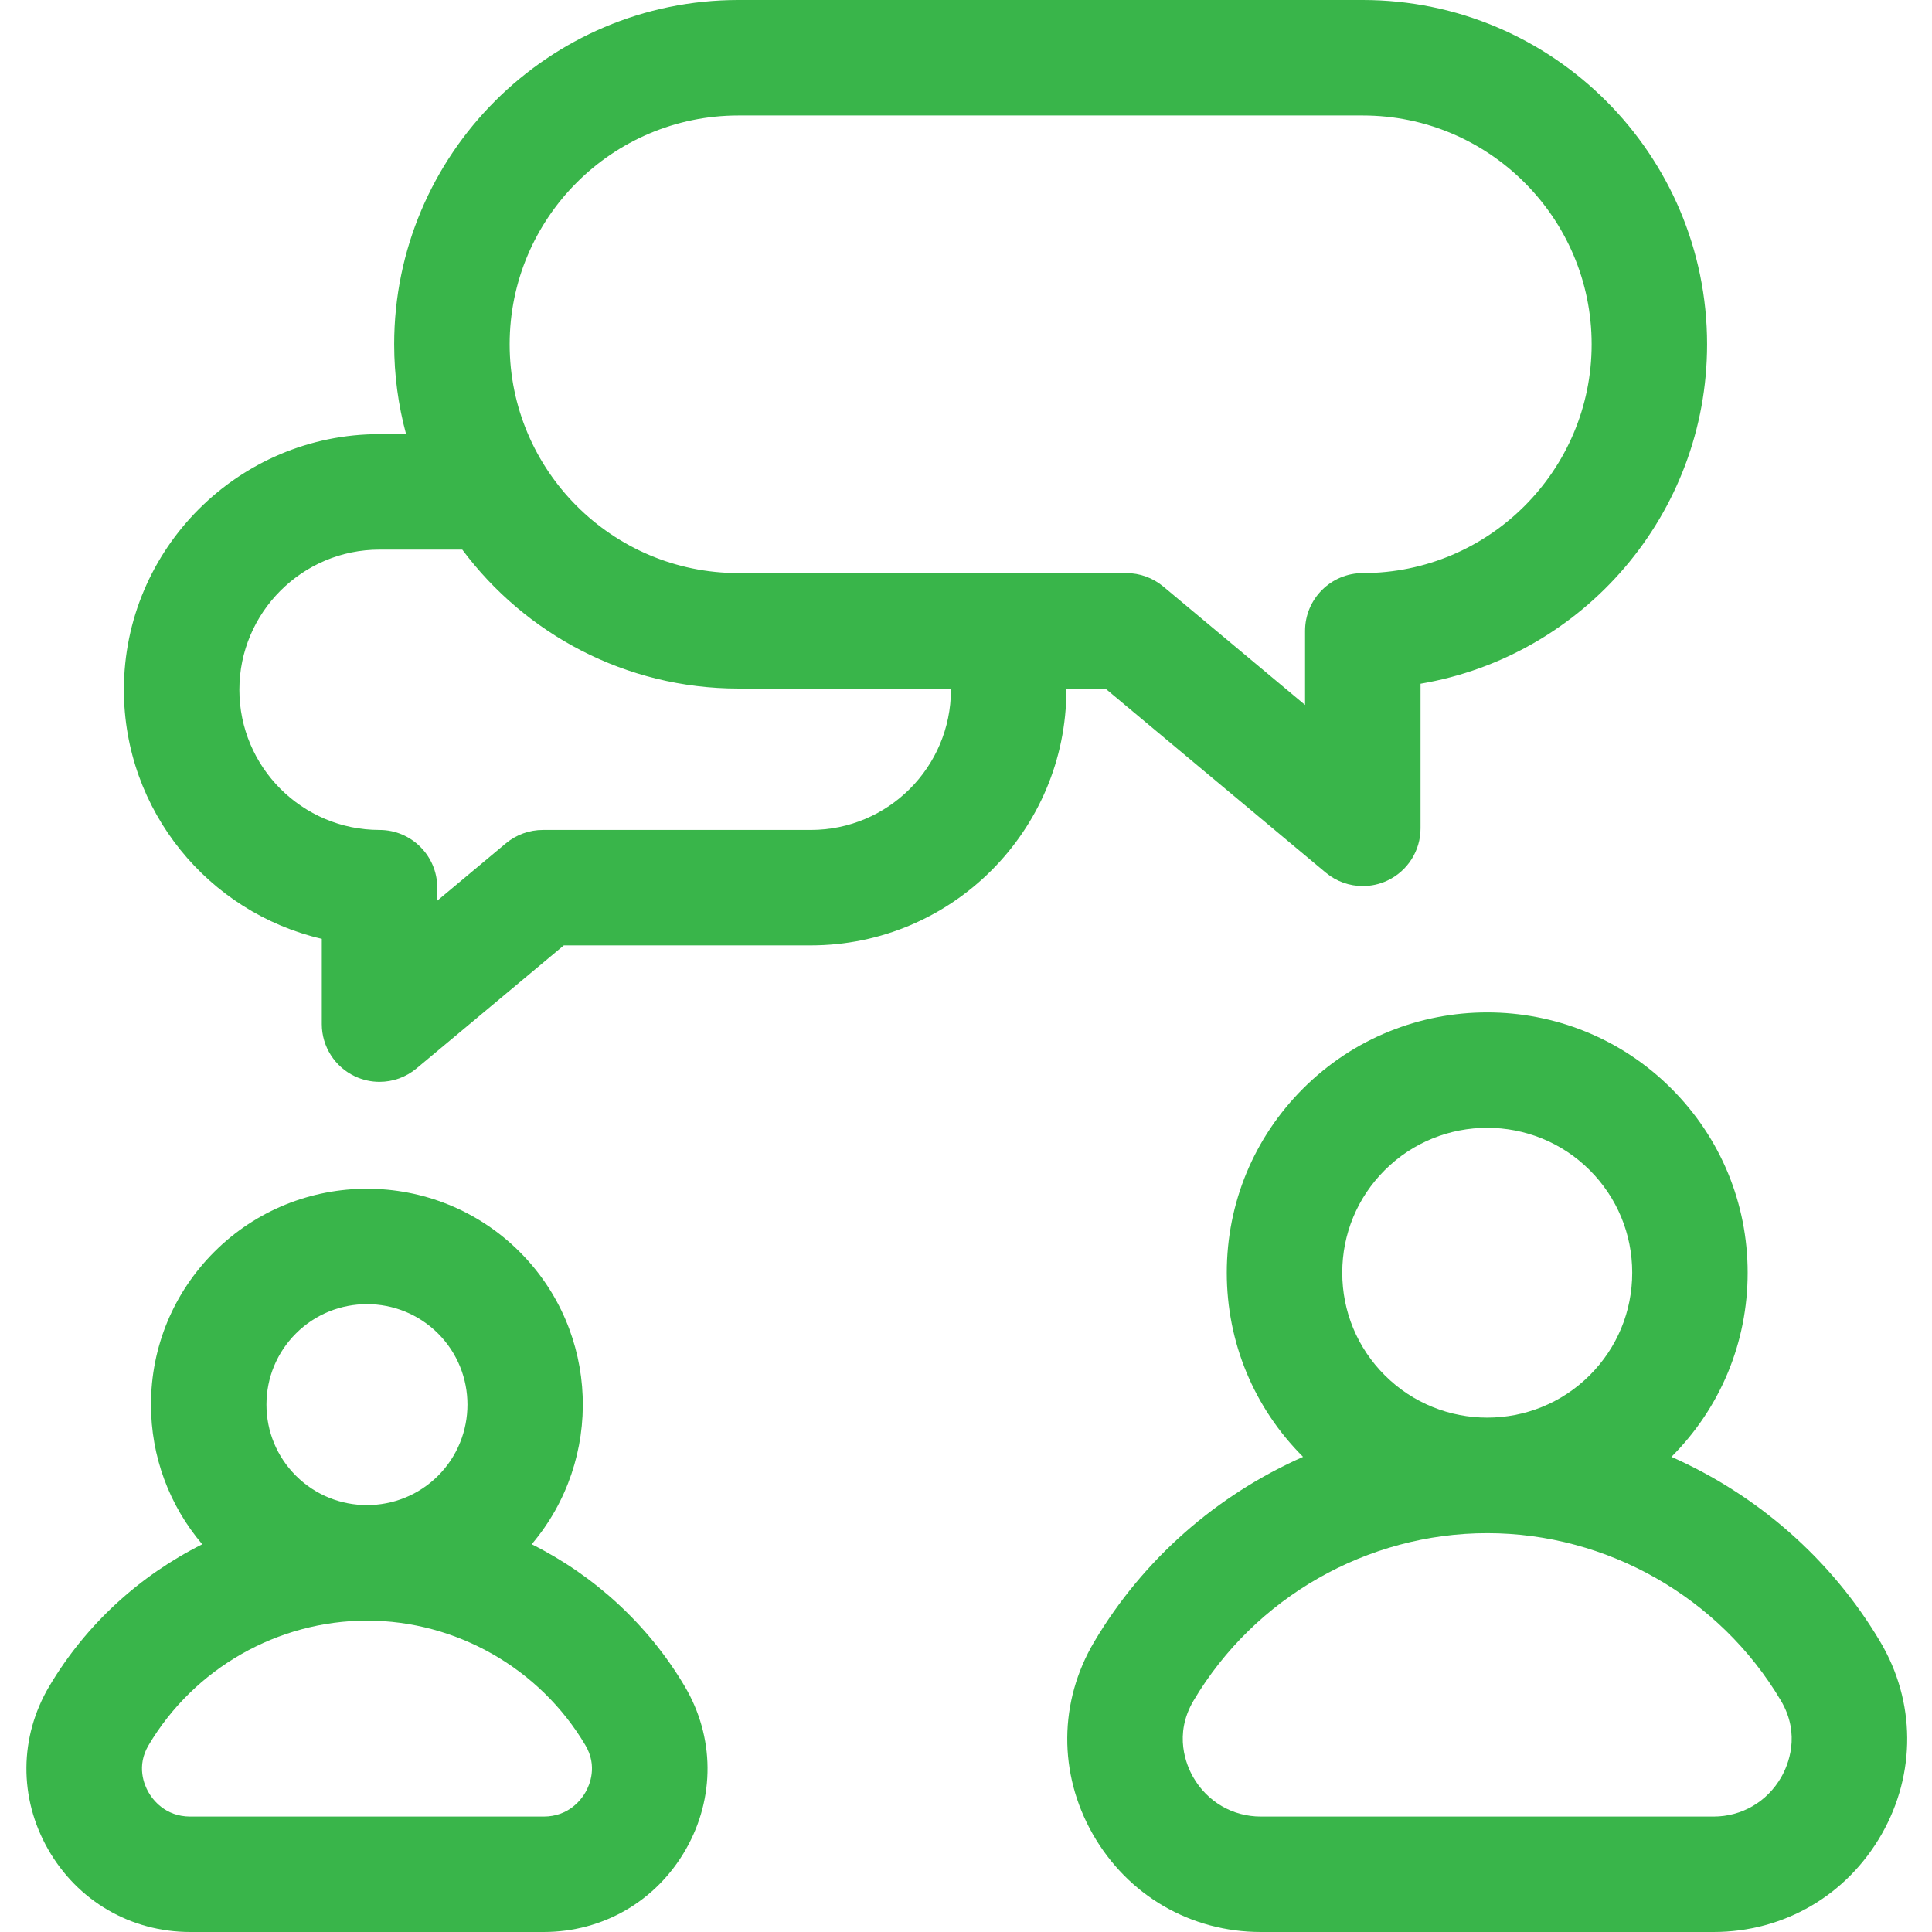 <?xml version="1.0" encoding="UTF-8"?> <svg xmlns="http://www.w3.org/2000/svg" width="48" height="48" viewBox="0 0 48 48" fill="none"><g id="conversation-3 1" clip-path="url(#clip0_1029_5493)"><path id="Vector" d="M27.463 17.107L32.939 21.681C33.202 21.901 33.529 22.014 33.859 22.014C34.065 22.014 34.272 21.97 34.466 21.879C34.971 21.643 35.293 21.137 35.293 20.58V16.987C39.329 16.303 42.412 12.781 42.412 8.554C42.412 3.837 38.575 0 33.858 0H18.346C13.63 0 9.793 3.837 9.793 8.554C9.793 9.326 9.896 10.074 10.089 10.786H9.429C5.928 10.786 3.078 13.635 3.078 17.137C3.078 20.146 5.182 22.673 7.995 23.325V25.444C7.995 26 8.318 26.507 8.822 26.743C9.016 26.833 9.223 26.878 9.429 26.878C9.759 26.878 10.086 26.764 10.349 26.544L14.008 23.488H20.143C23.645 23.488 26.494 20.639 26.494 17.137C26.494 17.127 26.494 17.117 26.494 17.107H27.463V17.107ZM12.662 8.554C12.662 5.419 15.211 2.869 18.346 2.869H33.859C36.993 2.869 39.544 5.419 39.544 8.554C39.544 11.688 36.993 14.238 33.859 14.238C33.067 14.238 32.424 14.881 32.424 15.673V17.514L28.902 14.572C28.644 14.357 28.319 14.238 27.983 14.238H18.346C15.211 14.238 12.662 11.688 12.662 8.554ZM23.626 17.137C23.626 19.058 22.064 20.62 20.143 20.62H13.488C13.152 20.62 12.826 20.738 12.568 20.953L10.864 22.377V22.054C10.864 21.262 10.221 20.62 9.429 20.62C7.509 20.62 5.947 19.058 5.947 17.137C5.947 15.217 7.509 13.655 9.429 13.655H11.485C13.045 15.748 15.54 17.107 18.346 17.107H23.625C23.625 17.117 23.626 17.127 23.626 17.137Z" fill="#39B54A"></path><path id="Vector_2" d="M13.21 38.366C14.997 36.26 14.899 33.09 12.912 31.103C10.82 29.011 7.415 29.011 5.323 31.103C4.31 32.116 3.751 33.464 3.751 34.897C3.751 36.183 4.202 37.398 5.025 38.367C3.469 39.145 2.135 40.358 1.224 41.895C0.478 43.154 0.467 44.667 1.193 45.943C1.927 47.231 3.249 48 4.728 48H13.507C14.986 48 16.308 47.231 17.042 45.943C17.768 44.667 17.757 43.154 17.011 41.895C16.1 40.358 14.766 39.145 13.21 38.366ZM14.549 44.523C14.445 44.706 14.135 45.132 13.507 45.132H4.728C4.1 45.132 3.79 44.706 3.686 44.523C3.585 44.346 3.383 43.877 3.692 43.358C4.823 41.449 6.902 40.264 9.118 40.264C11.333 40.264 13.412 41.449 14.543 43.358C14.852 43.877 14.65 44.346 14.549 44.523ZM7.351 33.131C7.838 32.644 8.478 32.401 9.118 32.401C9.757 32.401 10.397 32.644 10.884 33.131C11.857 34.105 11.857 35.69 10.884 36.664C9.91 37.637 8.325 37.637 7.352 36.664C6.88 36.192 6.62 35.565 6.62 34.897C6.62 34.23 6.88 33.603 7.351 33.131Z" fill="#39B54A"></path><path id="Vector_3" d="M46.714 40.789C45.493 38.729 43.658 37.139 41.526 36.195C42.747 34.973 43.42 33.348 43.42 31.62C43.42 29.892 42.747 28.267 41.525 27.045C39.002 24.522 34.897 24.522 32.374 27.045C31.152 28.267 30.479 29.892 30.479 31.62C30.479 33.348 31.152 34.973 32.374 36.195C30.241 37.139 28.407 38.729 27.186 40.789C26.305 42.275 26.292 44.062 27.15 45.569C28.018 47.091 29.579 48 31.327 48H42.572C44.321 48 45.882 47.091 46.75 45.569C47.608 44.062 47.595 42.275 46.714 40.789ZM44.257 44.149C43.906 44.764 43.276 45.132 42.572 45.132H31.327C30.623 45.132 29.993 44.764 29.642 44.149C29.478 43.861 29.151 43.099 29.654 42.251C31.175 39.685 33.97 38.091 36.95 38.091C39.929 38.091 42.725 39.685 44.246 42.251C44.749 43.099 44.421 43.861 44.257 44.149ZM33.348 31.62C33.348 30.658 33.722 29.754 34.403 29.073C35.105 28.371 36.027 28.02 36.95 28.02C37.872 28.02 38.795 28.371 39.497 29.073C40.177 29.754 40.552 30.658 40.552 31.62C40.552 32.583 40.177 33.487 39.497 34.167C38.093 35.572 35.807 35.572 34.403 34.167C33.722 33.487 33.348 32.583 33.348 31.62Z" fill="#39B54A"></path></g><defs><clipPath id="clip0_1029_5493"><rect width="48" height="48" fill="white"></rect></clipPath></defs></svg> 